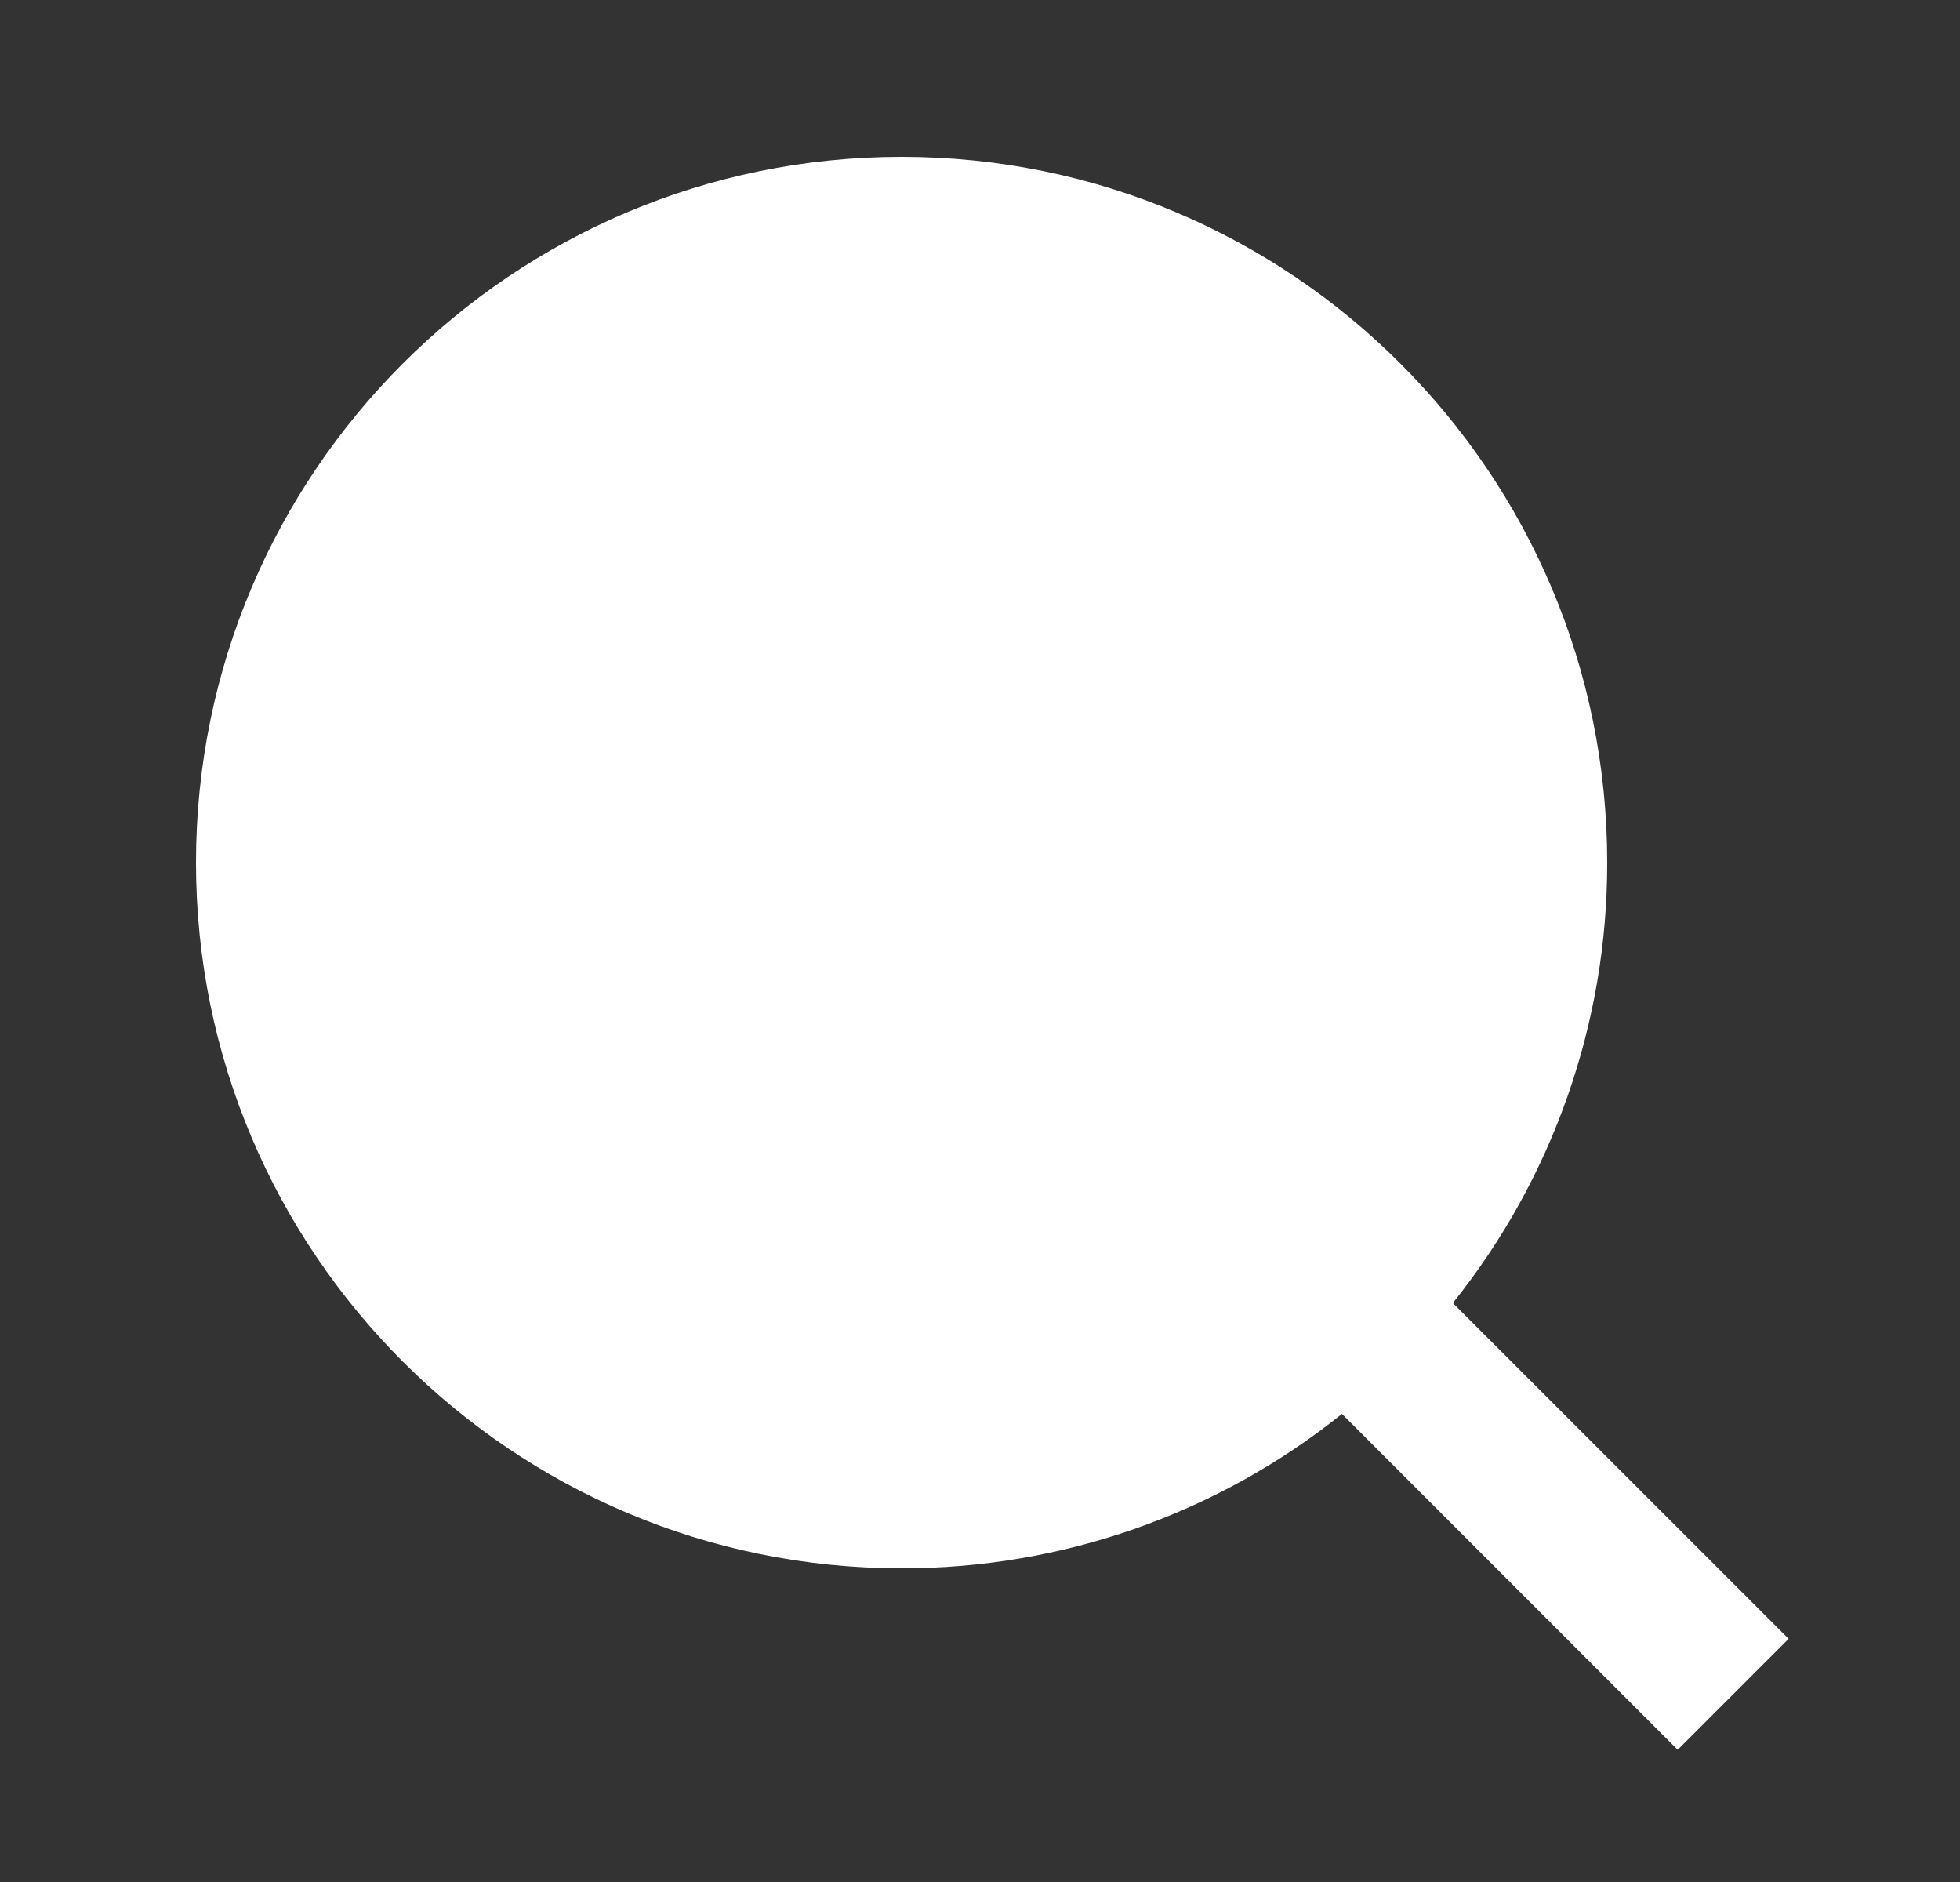 <svg width="25" height="24" viewBox="0 0 25 24" fill="none" xmlns="http://www.w3.org/2000/svg">
<rect x="0" y="0" width="25" height="24" fill="#333333" stroke="none"/>
<path d="M18.531 16.617L22.814 20.899L21.399 22.314L17.117 18.031C15.524 19.308 13.542 20.003 11.5 20C6.532 20 2.5 15.968 2.5 11C2.5 6.032 6.532 2 11.5 2C16.468 2 20.5 6.032 20.5 11C20.503 13.042 19.808 15.024 18.531 16.617Z" fill="white"/>
</svg>
